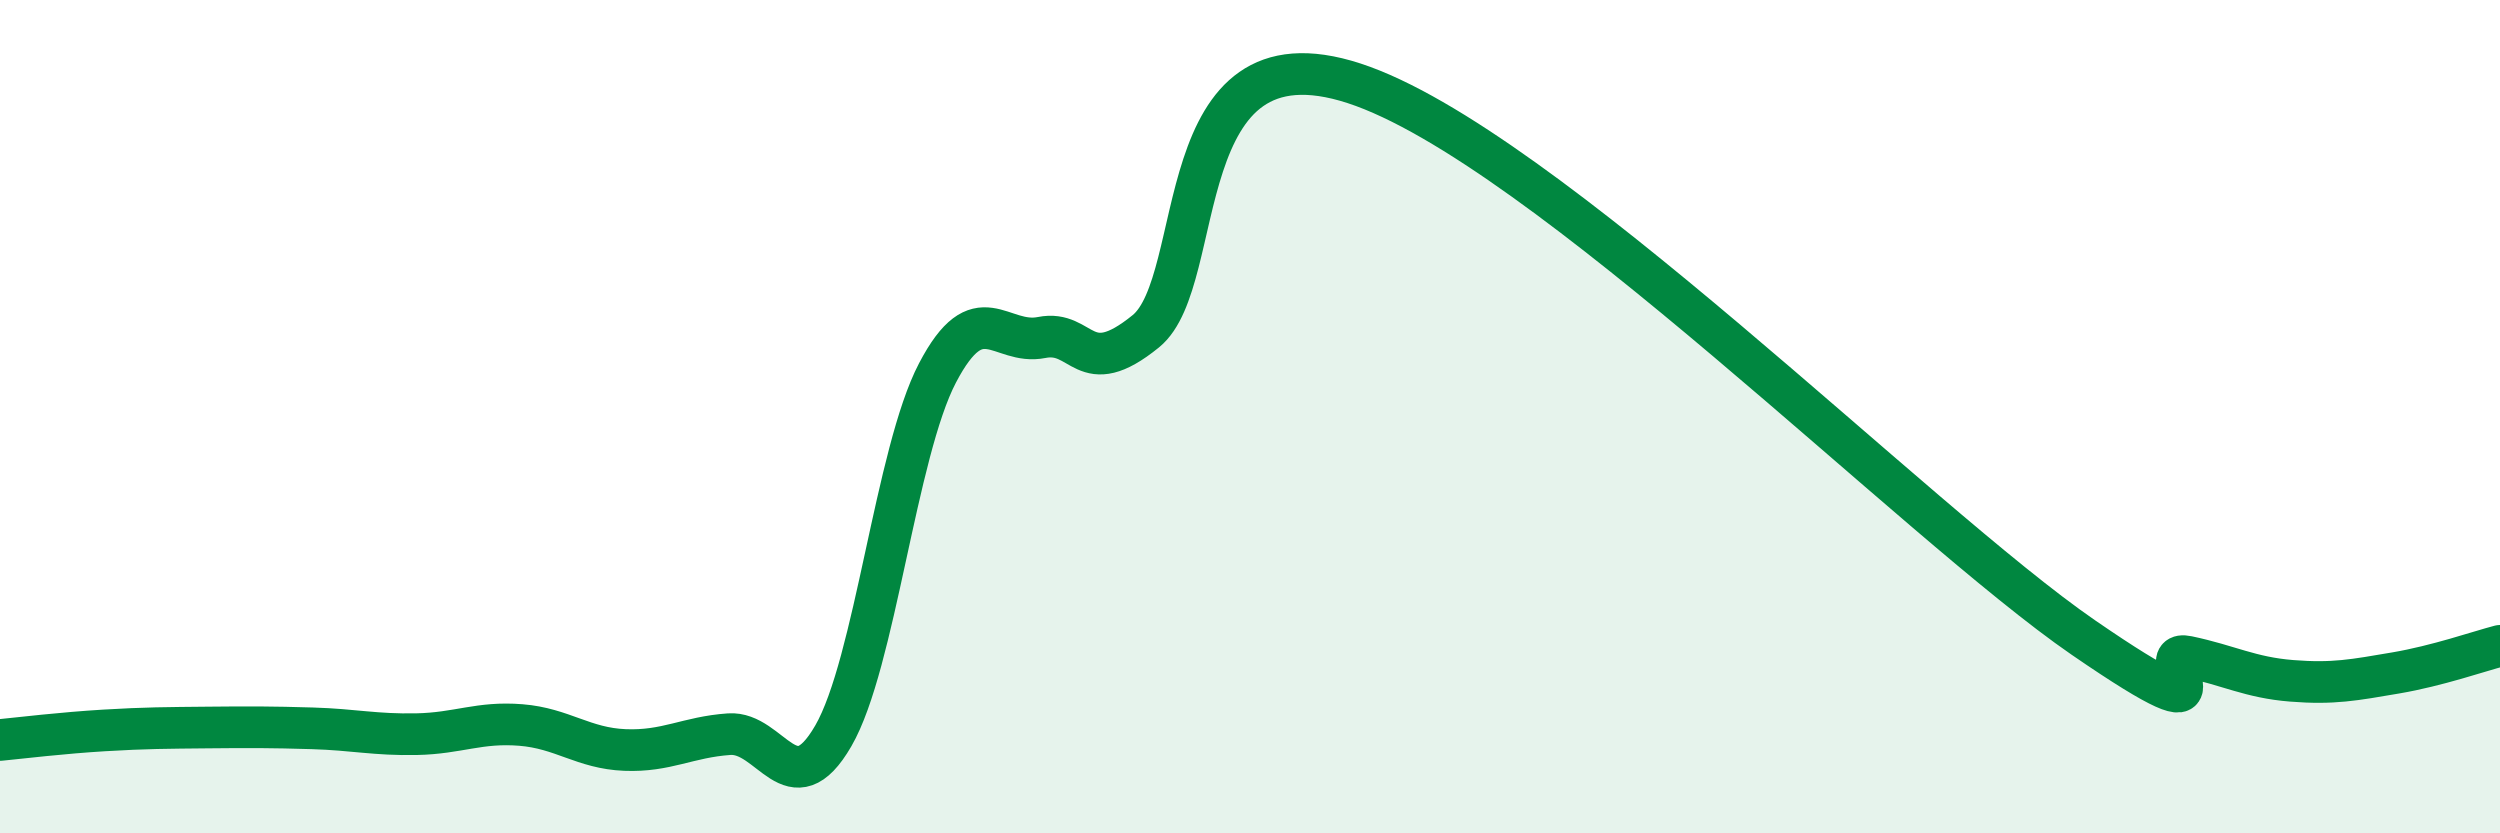 
    <svg width="60" height="20" viewBox="0 0 60 20" xmlns="http://www.w3.org/2000/svg">
      <path
        d="M 0,17.76 C 0.5,17.71 1.5,17.59 2.5,17.53 C 3.5,17.47 4,17.47 5,17.46 C 6,17.45 6.5,17.45 7.5,17.48 C 8.5,17.51 9,17.64 10,17.62 C 11,17.6 11.5,17.32 12.5,17.4 C 13.5,17.48 14,17.96 15,18 C 16,18.04 16.5,17.69 17.5,17.62 C 18.5,17.55 19,19.39 20,17.66 C 21,15.93 21.5,10.86 22.5,8.95 C 23.5,7.04 24,8.3 25,8.1 C 26,7.9 26,9.17 27.5,7.95 C 29,6.73 28,0.53 32.5,2 C 37,3.47 46,12.55 50,15.3 C 54,18.05 51.5,15.55 52.5,15.76 C 53.5,15.97 54,16.26 55,16.34 C 56,16.42 56.5,16.32 57.5,16.15 C 58.5,15.98 59.5,15.63 60,15.5L60 20L0 20Z"
        fill="#008740"
        opacity="0.1"
        stroke-linecap="round"
        stroke-linejoin="round"
      />
      <path
        d="M 0,17.76 C 0.5,17.71 1.5,17.59 2.5,17.53 C 3.5,17.47 4,17.47 5,17.46 C 6,17.45 6.5,17.45 7.5,17.48 C 8.5,17.51 9,17.64 10,17.62 C 11,17.6 11.5,17.32 12.5,17.4 C 13.5,17.48 14,17.96 15,18 C 16,18.04 16.5,17.69 17.5,17.62 C 18.5,17.55 19,19.39 20,17.66 C 21,15.93 21.5,10.86 22.5,8.95 C 23.5,7.04 24,8.3 25,8.1 C 26,7.9 26,9.17 27.5,7.95 C 29,6.73 28,0.53 32.5,2 C 37,3.47 46,12.55 50,15.3 C 54,18.05 51.5,15.55 52.5,15.76 C 53.5,15.97 54,16.26 55,16.34 C 56,16.42 56.5,16.32 57.5,16.15 C 58.5,15.98 59.5,15.63 60,15.5"
        stroke="#008740"
        stroke-width="1"
        fill="none"
        stroke-linecap="round"
        stroke-linejoin="round"
      />
    </svg>
  